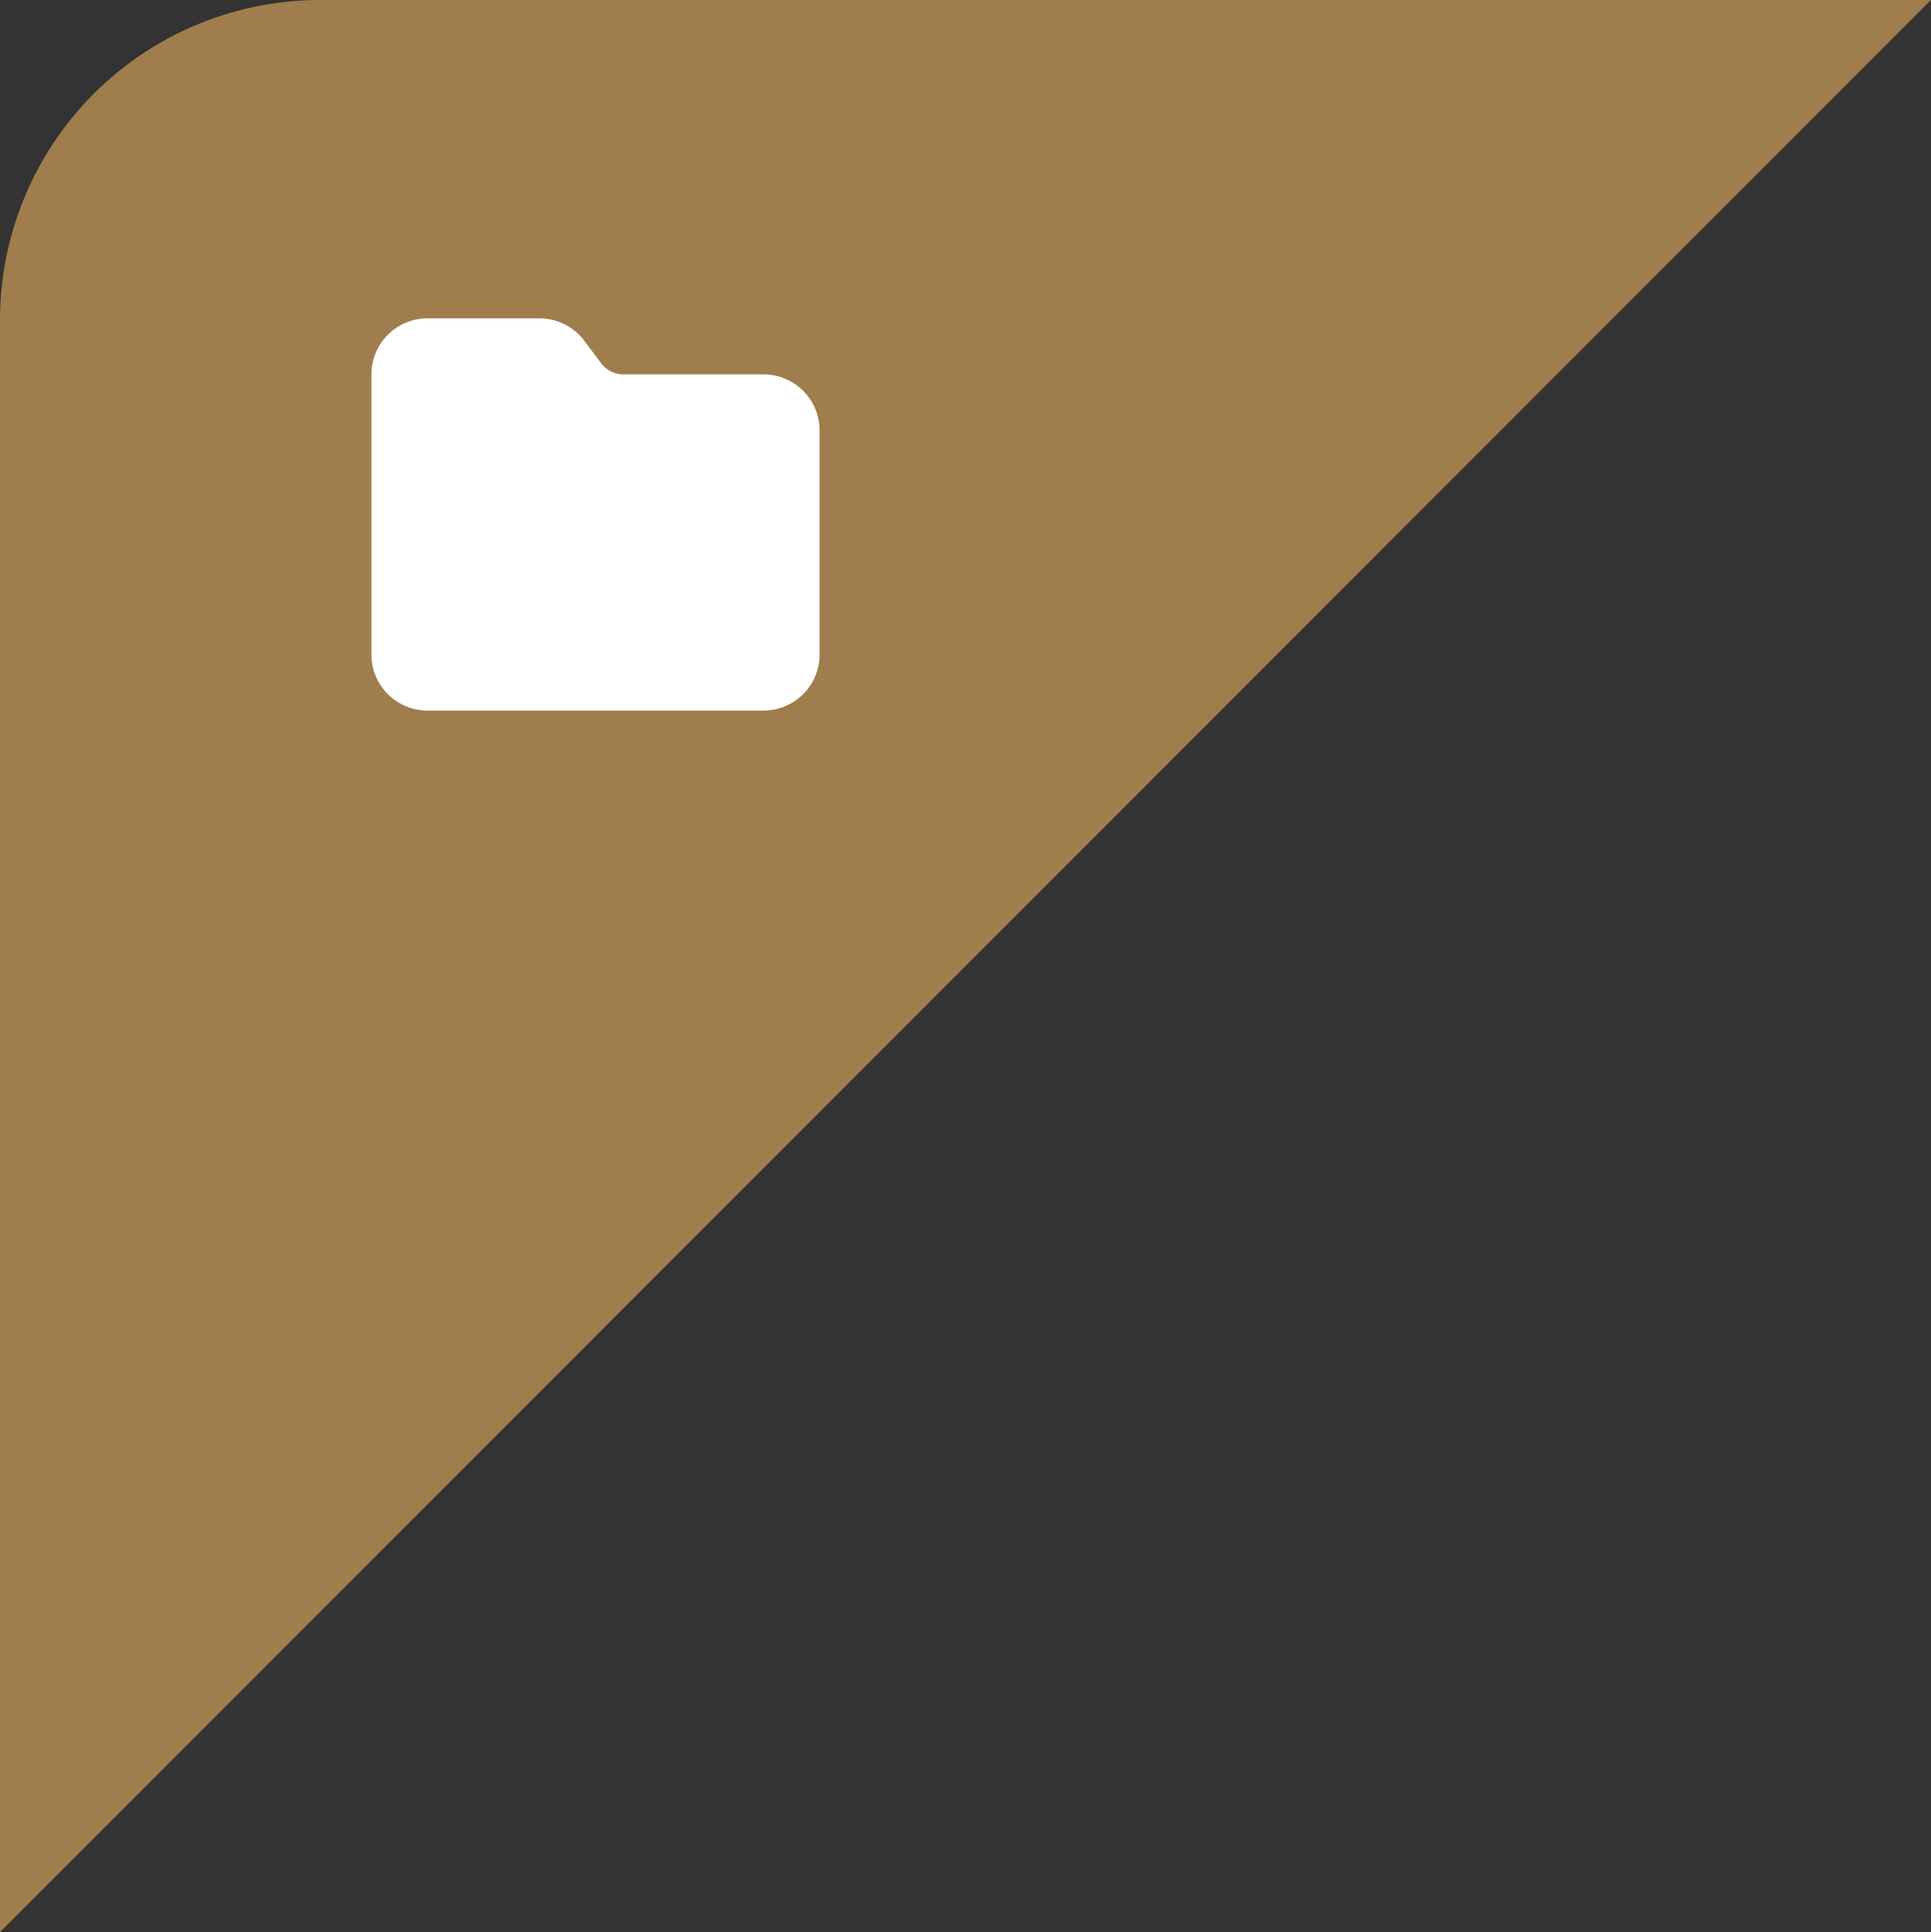 <svg xmlns="http://www.w3.org/2000/svg" width="60.315" height="60.343" viewBox="0 0 60.315 60.343"><rect x="0" y="0" width="60.315" height="60.343" fill="#333333" stroke="none"/><g transform="translate(-880.811 -278.004)"><path d="M10,0H60.315L0,60.343V10A10,10,0,0,1,10,0Z" transform="translate(880.811 278.004)" fill="#a07d4c"/><path d="M-5.25.875H5.25A1.752,1.752,0,0,0,7-.875v-7a1.752,1.752,0,0,0-1.75-1.75H.875a.869.869,0,0,1-.7-.35l-.525-.7a1.753,1.753,0,0,0-1.4-.7h-3.5A1.752,1.752,0,0,0-7-9.625v8.75A1.752,1.752,0,0,0-5.25.875Z" transform="translate(899.411 299.321)" fill="#fff"/></g></svg>
